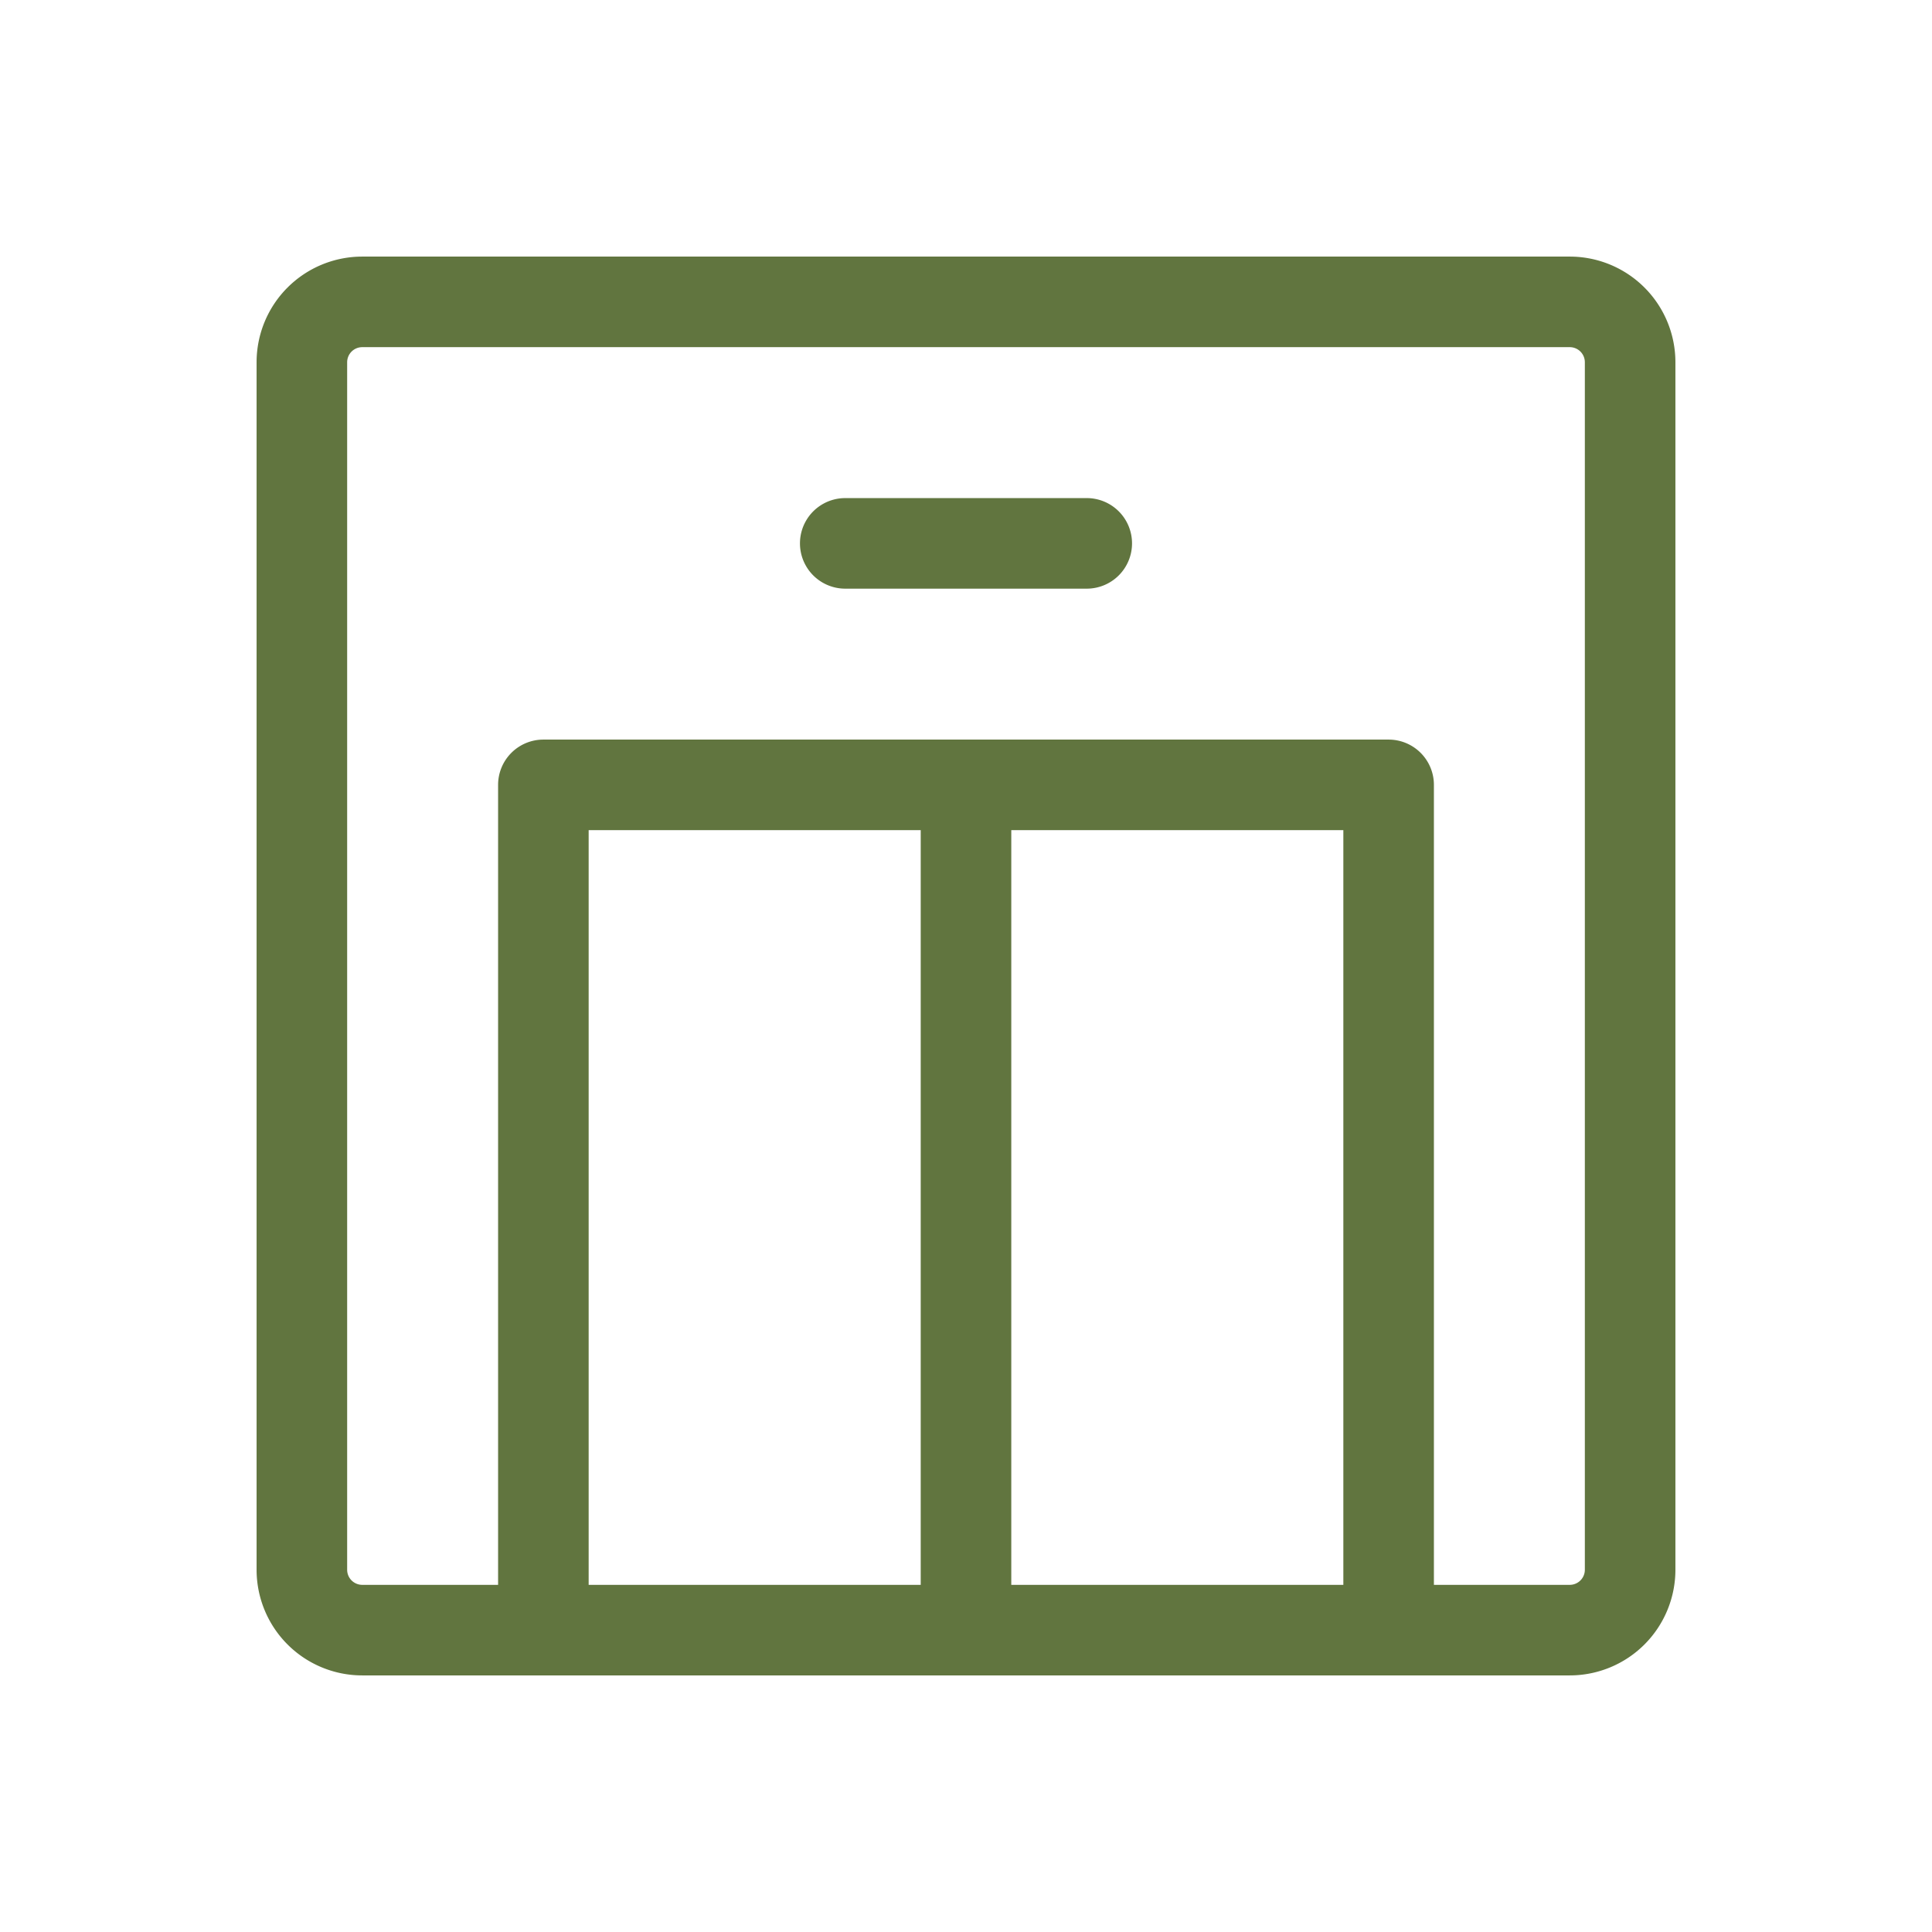 <svg xmlns="http://www.w3.org/2000/svg" viewBox="0 0 256 256"><path fill="#61753f" d="M208,34H48A14,14,0,0,0,34,48V208a14,14,0,0,0,14,14H208a14,14,0,0,0,14-14V48A14,14,0,0,0,208,34Zm-30,76V210H134V110ZM122,210H78V110h44Zm88-2a2,2,0,0,1-2,2H190V104a6,6,0,0,0-6-6H72a6,6,0,0,0-6,6V210H48a2,2,0,0,1-2-2V48a2,2,0,0,1,2-2H208a2,2,0,0,1,2,2ZM150,72a6,6,0,0,1-6,6H112a6,6,0,0,1,0-12h32A6,6,0,0,1,150,72Z"/></svg>
